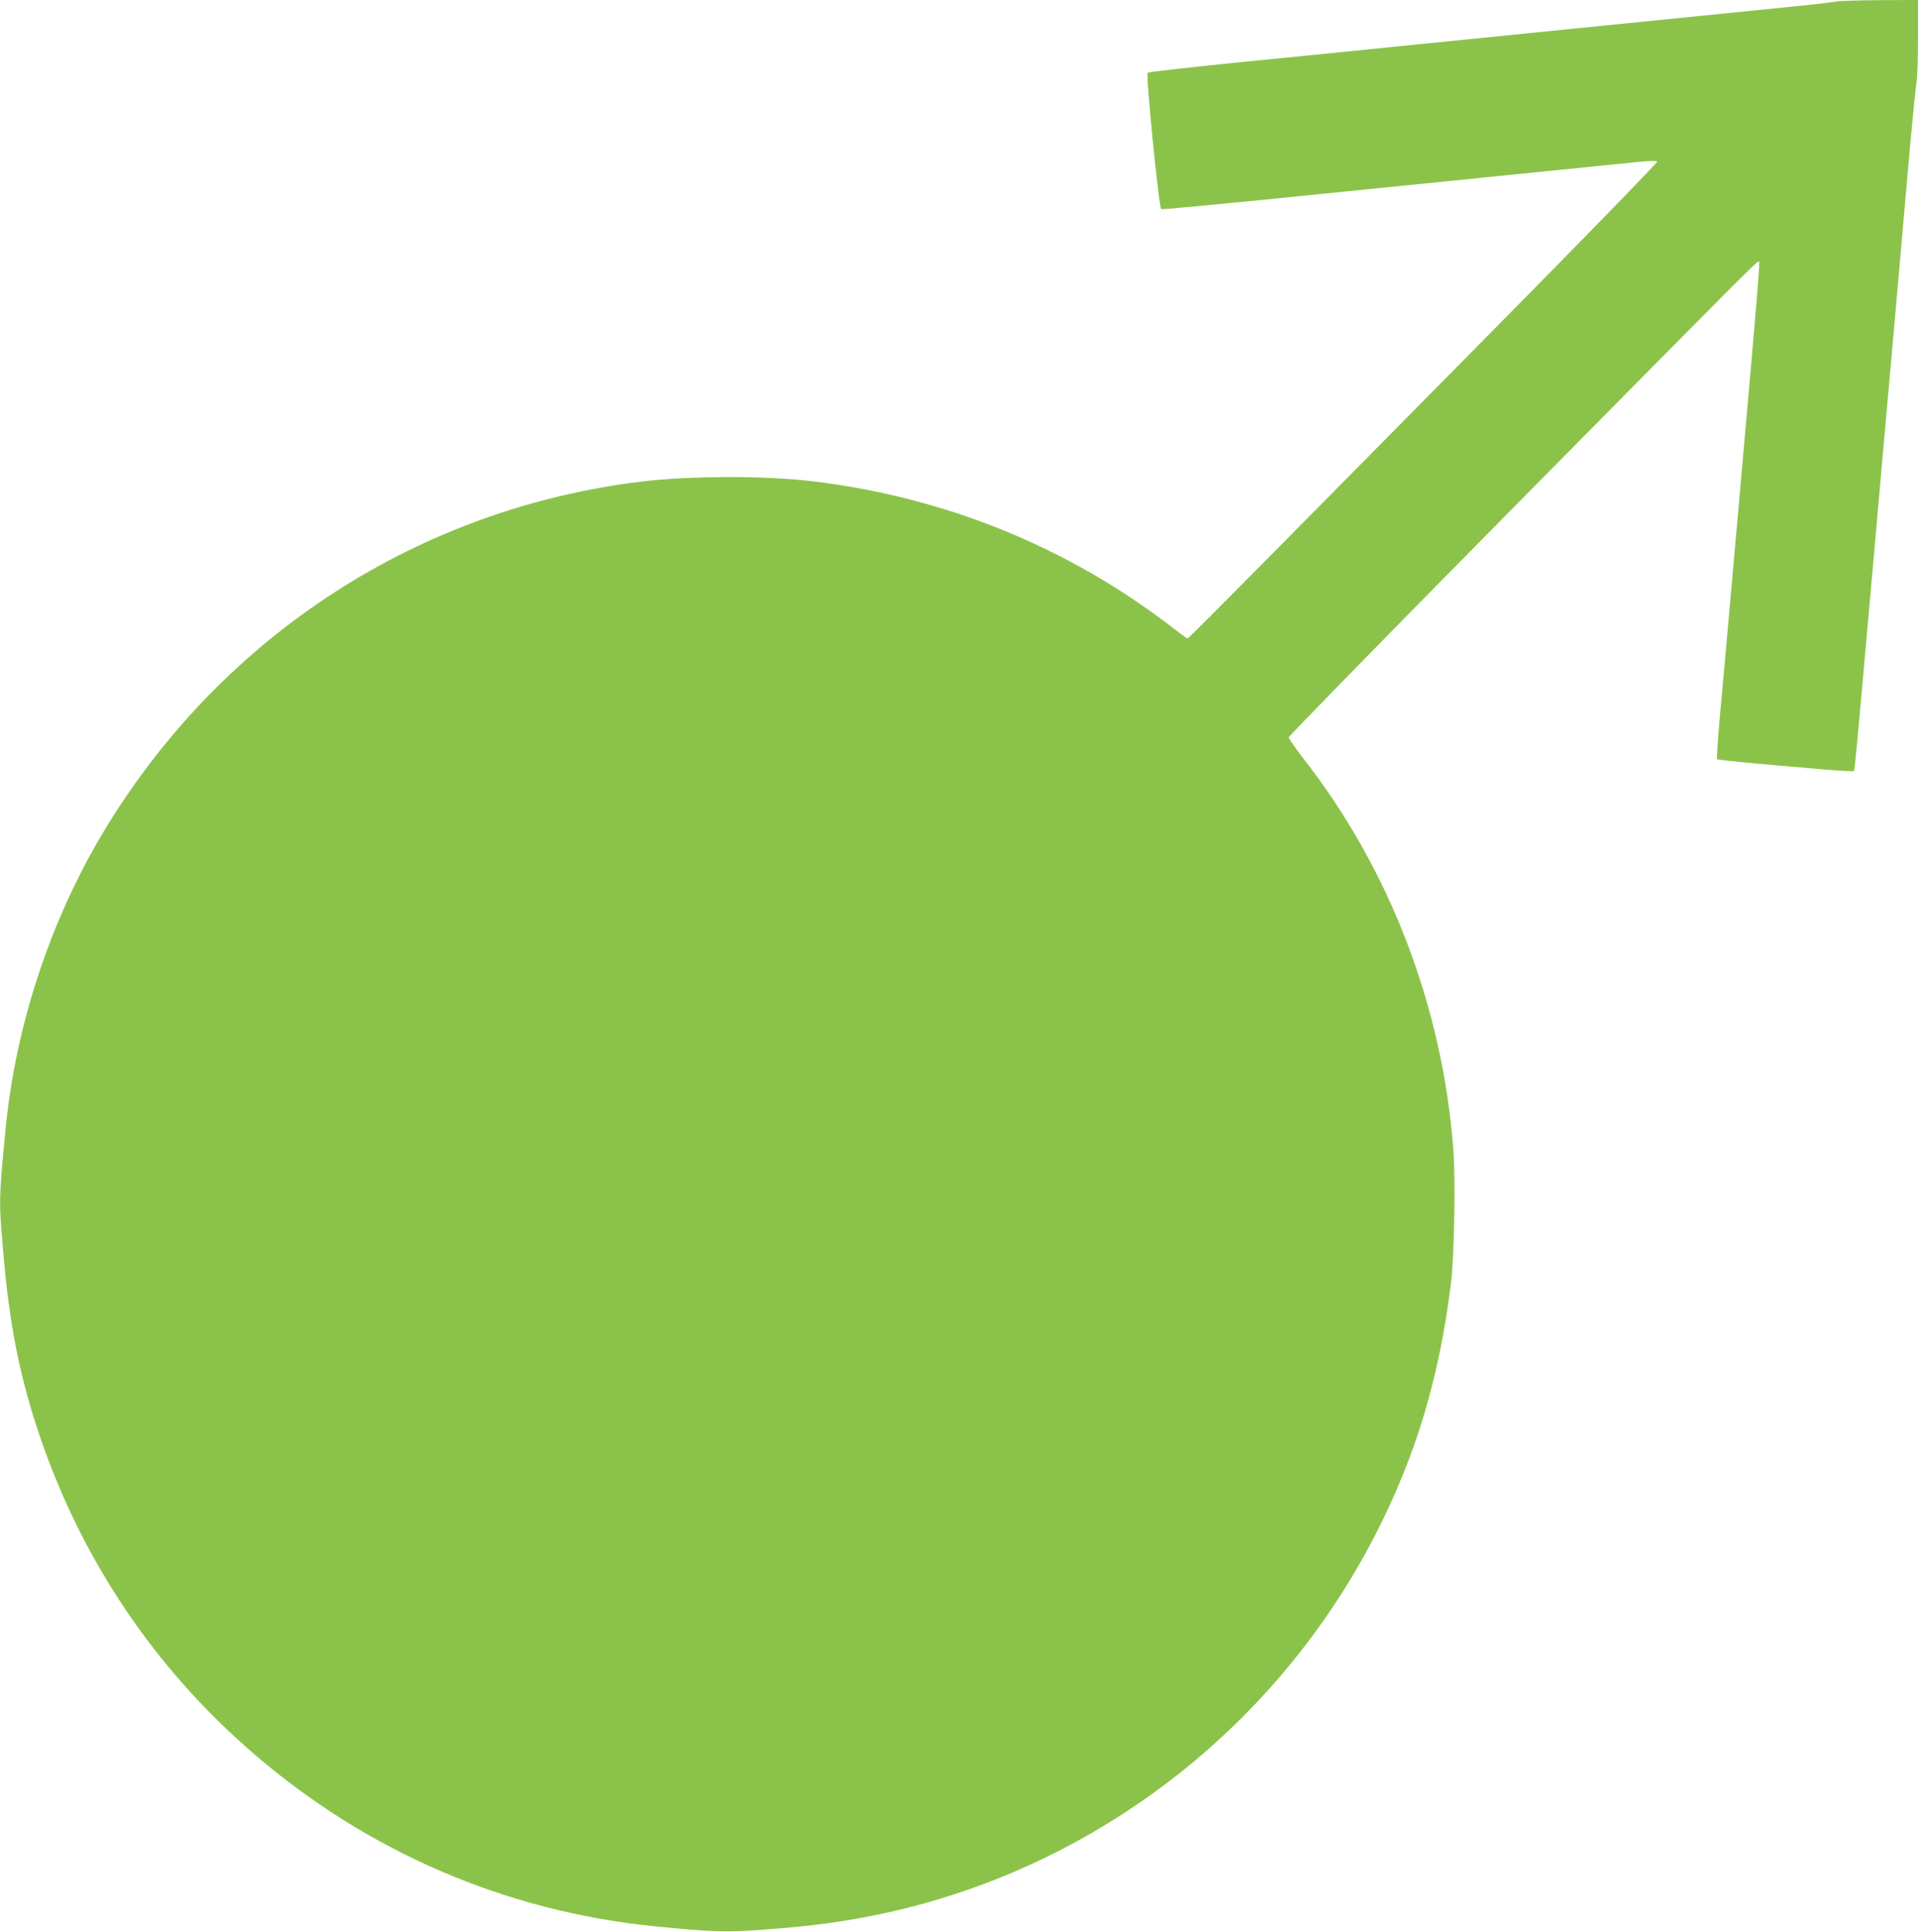 <?xml version="1.0" standalone="no"?>
<!DOCTYPE svg PUBLIC "-//W3C//DTD SVG 20010904//EN"
 "http://www.w3.org/TR/2001/REC-SVG-20010904/DTD/svg10.dtd">
<svg version="1.0" xmlns="http://www.w3.org/2000/svg"
 width="1271pt" height="1280pt" viewBox="0 0 1271 1280"
 preserveAspectRatio="xMidYMid meet">
<g transform="translate(0,1280) scale(0.1,-0.1)"
fill="#8bc34a" stroke="none">
<path d="M12160 12789 c-19 -5 -170 -22 -335 -38 -316 -32 -1530 -154 -2440
-246 -297 -30 -817 -83 -1155 -116 -338 -34 -619 -66 -625 -71 -13 -12 75
-899 90 -904 6 -3 301 25 656 60 354 36 1027 104 1494 151 468 47 913 92 990
100 81 9 143 11 148 6 5 -5 -527 -552 -1269 -1302 -1660 -1681 -1837 -1859
-1845 -1859 -4 0 -48 31 -97 70 -692 534 -1505 865 -2387 971 -316 38 -811 37
-1135 -2 -1472 -179 -2762 -1012 -3542 -2284 -367 -599 -605 -1312 -672 -2015
-44 -460 -44 -460 -16 -790 41 -496 110 -842 245 -1240 281 -822 760 -1534
1415 -2099 755 -652 1672 -1046 2660 -1145 387 -38 468 -41 719 -22 272 20
469 44 663 81 1451 269 2708 1208 3389 2530 271 526 426 1042 504 1671 22 175
31 683 16 884 -71 949 -422 1863 -996 2597 -52 67 -95 129 -95 137 0 8 608
630 1351 1383 1733 1754 1757 1779 1766 1770 6 -7 -18 -301 -117 -1412 -10
-115 -42 -471 -70 -790 -28 -319 -62 -695 -75 -835 -12 -140 -20 -258 -16
-261 3 -3 123 -16 266 -29 143 -12 345 -30 448 -39 104 -9 191 -13 193 -9 5 8
21 181 93 993 11 127 30 334 41 460 11 127 36 407 55 623 19 215 51 569 70
785 60 680 74 842 110 1252 20 220 40 422 45 448 6 26 10 160 10 297 l0 250
-257 -1 c-142 -1 -274 -5 -293 -10z"/>
</g>
</svg>
